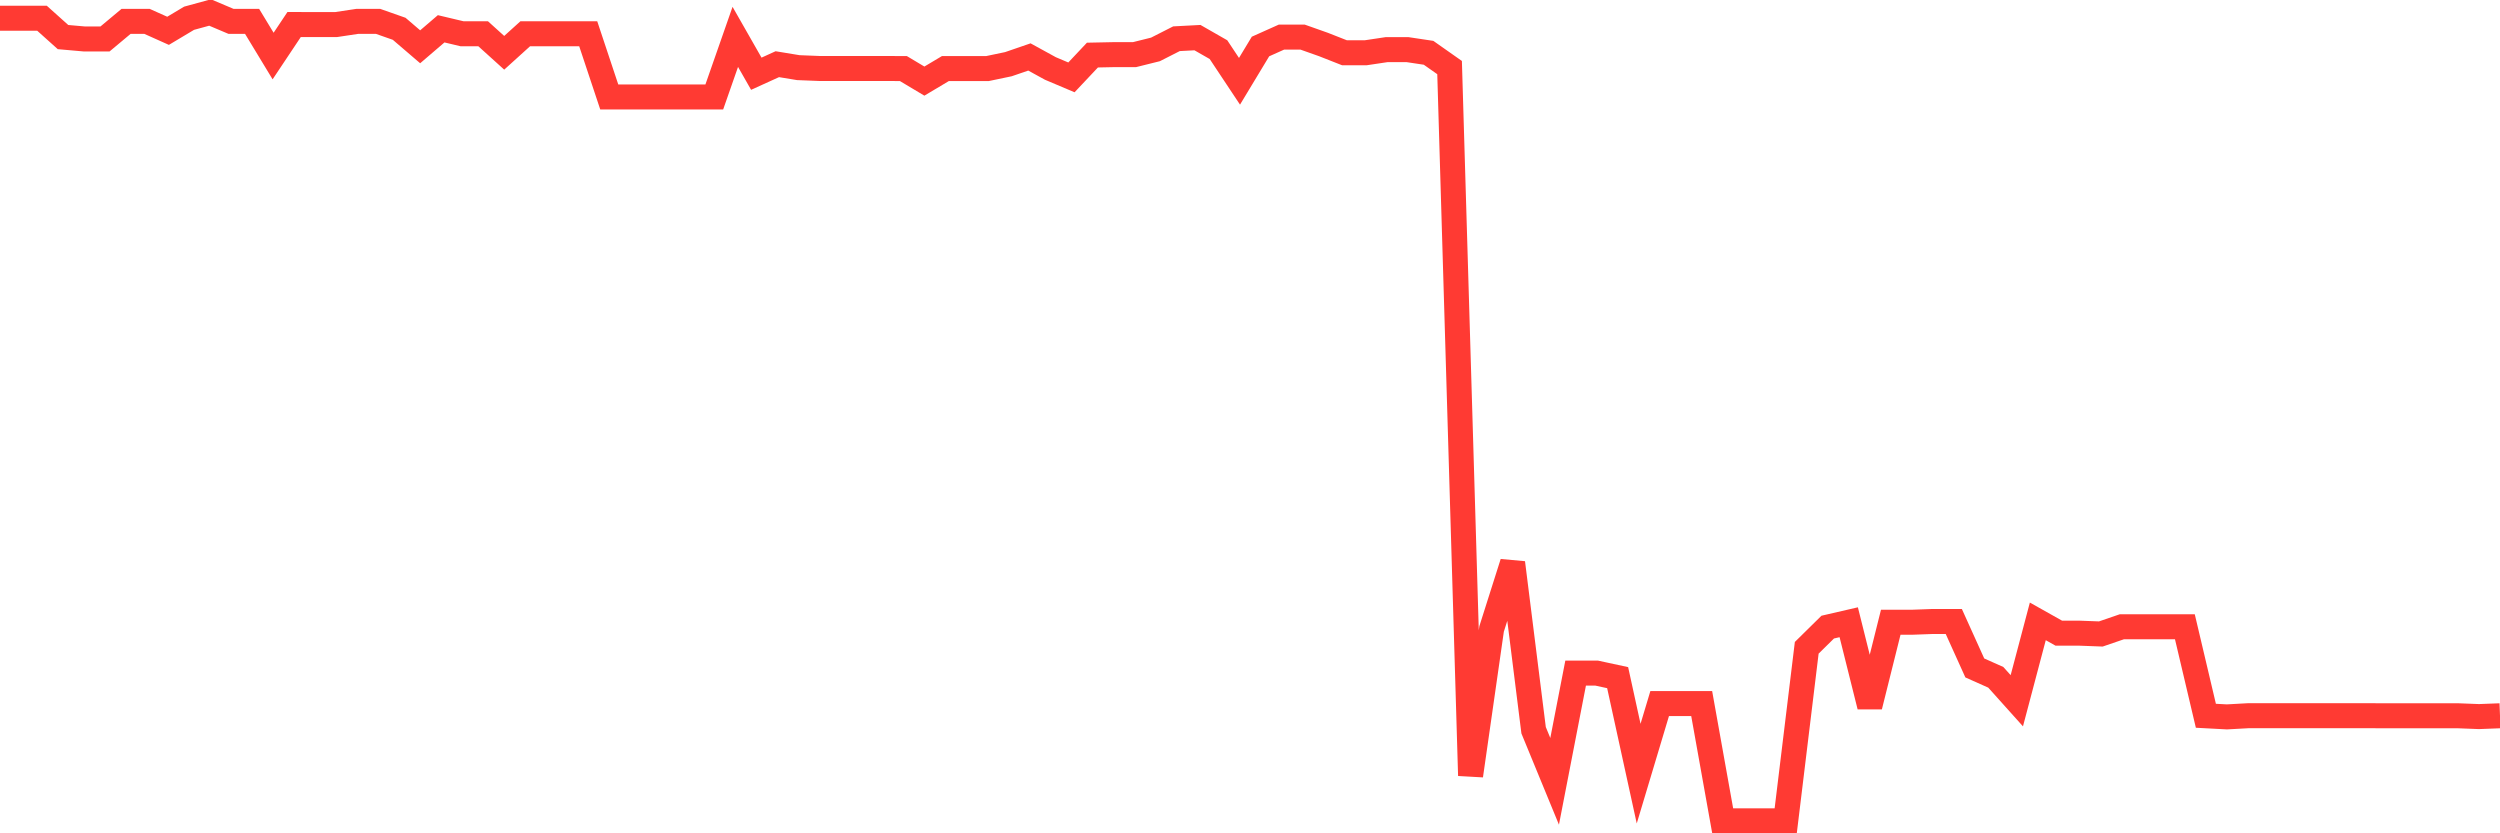 <svg
  xmlns="http://www.w3.org/2000/svg"
  xmlns:xlink="http://www.w3.org/1999/xlink"
  width="120"
  height="40"
  viewBox="0 0 120 40"
  preserveAspectRatio="none"
>
  <polyline
    points="0,0.876 1.008,0.876 2.017,0.876 3.025,1.78 4.034,1.869 5.042,1.869 6.05,1.027 7.059,1.027 8.067,1.479 9.076,0.876 10.084,0.6 11.092,1.027 12.101,1.027 13.109,2.69 14.118,1.177 15.126,1.179 16.134,1.179 17.143,1.027 18.151,1.027 19.16,1.382 20.168,2.246 21.176,1.382 22.185,1.622 23.193,1.622 24.202,2.534 25.21,1.622 26.218,1.622 27.227,1.622 28.235,1.622 29.244,4.654 30.252,4.654 31.261,4.654 32.269,4.654 33.277,4.654 34.286,4.654 35.294,1.77 36.303,3.539 37.311,3.081 38.319,3.247 39.328,3.287 40.336,3.289 41.345,3.289 42.353,3.289 43.361,3.29 44.37,3.893 45.378,3.292 46.387,3.292 47.395,3.292 48.403,3.081 49.412,2.734 50.42,3.287 51.429,3.714 52.437,2.644 53.445,2.623 54.454,2.623 55.462,2.372 56.471,1.859 57.479,1.806 58.487,2.383 59.496,3.902 60.504,2.232 61.513,1.78 62.521,1.78 63.529,2.137 64.538,2.534 65.546,2.534 66.555,2.383 67.563,2.383 68.571,2.534 69.58,3.244 70.588,37.23 71.597,30.188 72.605,27.012 73.613,35.052 74.622,37.504 75.63,32.309 76.639,32.309 77.647,32.527 78.655,37.135 79.664,33.771 80.672,33.771 81.681,33.771 82.689,39.4 83.697,39.4 84.706,39.4 85.714,39.4 86.723,31.094 87.731,30.101 88.739,29.868 89.748,33.905 90.756,29.868 91.765,29.868 92.773,29.831 93.782,29.831 94.79,32.061 95.798,32.511 96.807,33.636 97.815,29.826 98.824,30.393 99.832,30.393 100.84,30.431 101.849,30.085 102.857,30.084 103.866,30.084 104.874,30.084 105.882,34.357 106.891,34.411 107.899,34.355 108.908,34.355 109.916,34.355 110.924,34.355 111.933,34.355 112.941,34.355 113.95,34.355 114.958,34.357 115.966,34.357 116.975,34.357 117.983,34.357 118.992,34.396 120,34.357"
    fill="none"
    stroke="#ff3a33"
    stroke-width="1.2"
  >
  </polyline>
</svg>